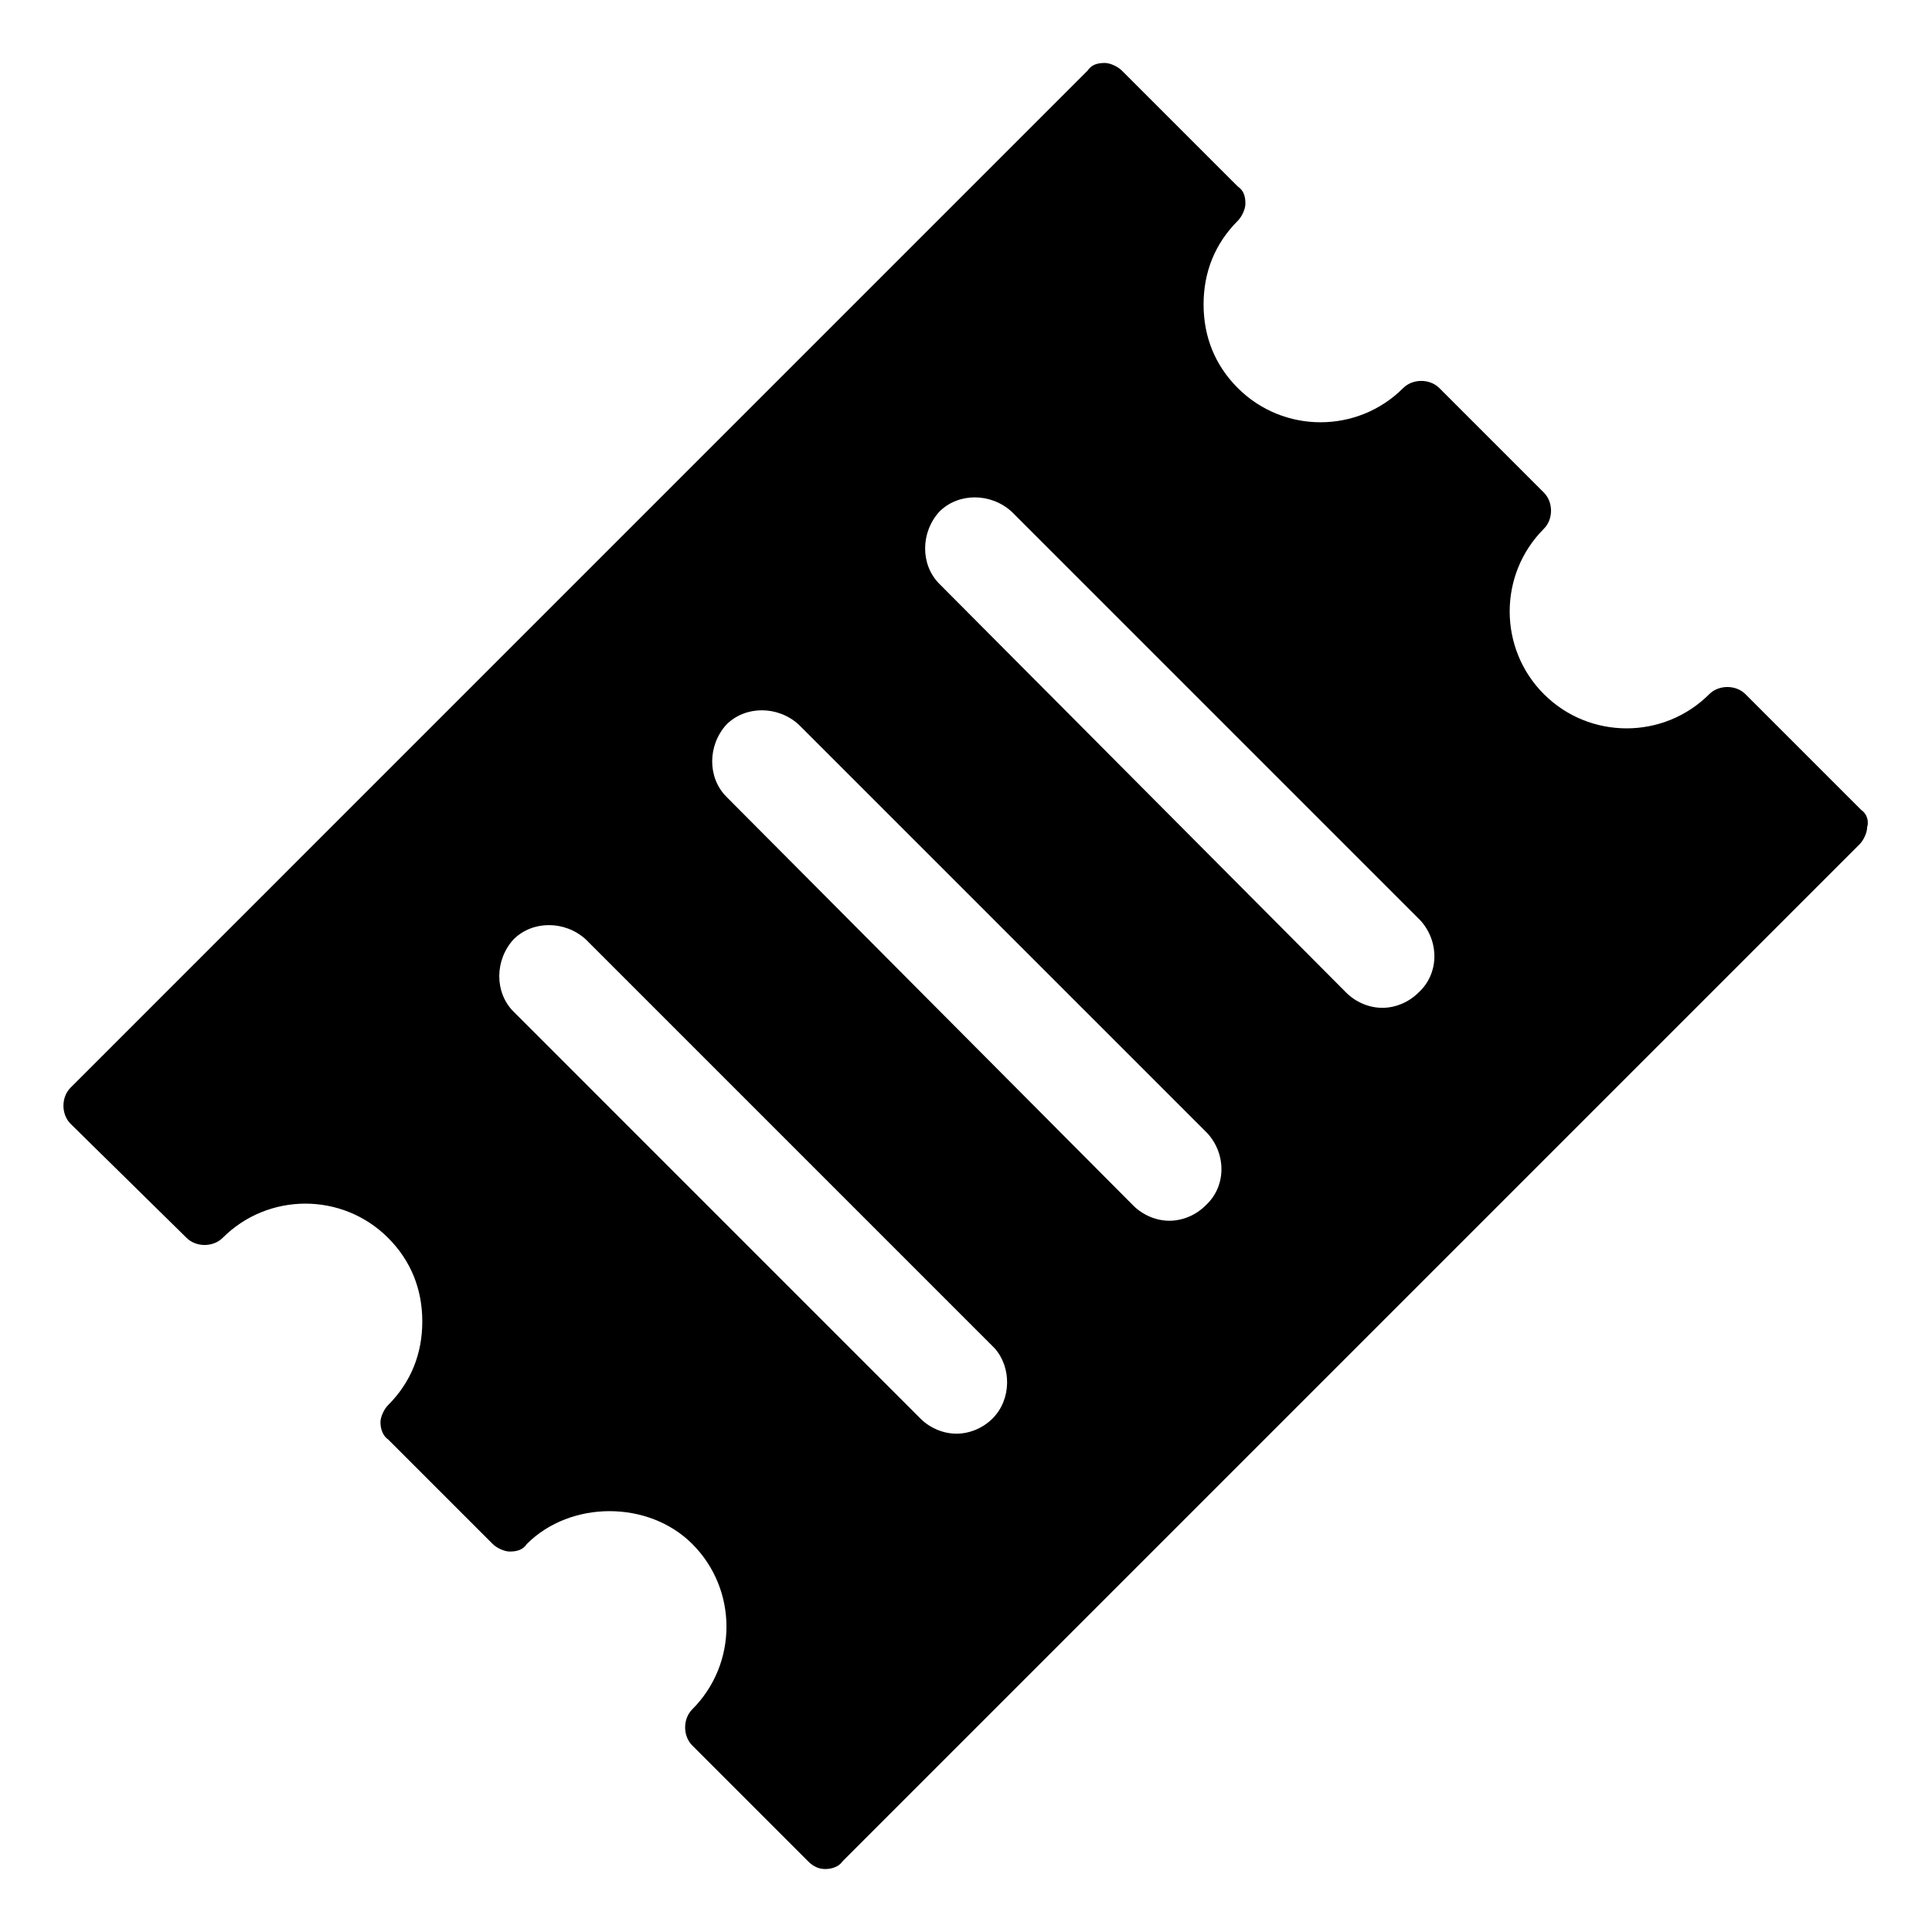 <?xml version="1.0" encoding="UTF-8"?>
<!-- Uploaded to: ICON Repo, www.svgrepo.com, Generator: ICON Repo Mixer Tools -->
<svg fill="#000000" width="800px" height="800px" version="1.1" viewBox="144 144 512 512" xmlns="http://www.w3.org/2000/svg">
 <path d="m637.29 358.69-30.734-30.734c-2.519-2.519-7.055-2.519-9.574 0-12.09 12.09-31.738 12.09-43.832 0-12.09-12.09-12.09-31.738 0-43.832 2.519-2.519 2.519-7.055 0-9.574l-27.711-27.711c-2.519-2.519-7.055-2.519-9.574 0-12.09 12.09-31.738 12.09-43.832 0-6.047-6.047-9.07-13.602-9.07-22.168 0-8.566 3.023-16.121 9.07-22.168 1.008-1.008 2.016-3.023 2.016-4.535 0-2.016-0.504-3.527-2.016-4.535l-30.73-30.73c-1.008-1.008-3.023-2.016-4.535-2.016-2.016 0-3.527 0.504-4.535 2.016l-269.53 269.54c-2.519 2.519-2.519 7.055 0 9.574l30.734 30.227c2.519 2.519 7.055 2.519 9.574 0 12.09-12.09 31.738-12.09 43.832 0 6.047 6.047 9.07 13.602 9.07 22.168 0 8.566-3.023 16.121-9.07 22.168-1.008 1.008-2.016 3.023-2.016 4.535 0 1.512 0.504 3.527 2.016 4.535l27.711 27.711c1.008 1.008 3.023 2.016 4.535 2.016 2.016 0 3.527-0.504 4.535-2.016 11.586-11.586 32.242-11.586 43.832 0 12.09 12.09 12.09 31.738 0 43.832-2.519 2.519-2.519 7.055 0 9.574l30.73 30.73c1.512 1.512 3.023 2.016 4.535 2.016 1.512 0 3.527-0.504 4.535-2.016l269.54-269.54c1.008-1.008 2.016-3.023 2.016-4.535 0.496-1.512-0.008-3.527-1.52-4.535zm-230.24 161.22c-2.519 2.519-6.047 4.031-9.574 4.031-3.527 0-7.055-1.512-9.574-4.031l-107.81-107.82c-5.039-5.039-5.039-13.602 0-19.145 5.039-5.039 13.602-5.039 19.145 0l108.32 108.32c4.531 5.035 4.531 13.602-0.508 18.641zm56.426-56.43c-2.519 2.519-6.047 4.031-9.574 4.031s-7.055-1.512-9.574-4.031l-107.81-108.32c-5.039-5.039-5.039-13.602 0-19.145 5.039-5.039 13.602-5.039 19.145 0l108.32 108.32c5.035 5.539 5.035 14.105-0.508 19.141zm56.43-56.426c-2.519 2.519-6.047 4.031-9.574 4.031-3.527 0-7.055-1.512-9.574-4.031l-107.81-108.32c-5.039-5.039-5.039-13.602 0-19.145 5.039-5.039 13.602-5.039 19.145 0l108.32 108.32c5.035 5.539 5.035 14.105-0.504 19.141z"/>
</svg>